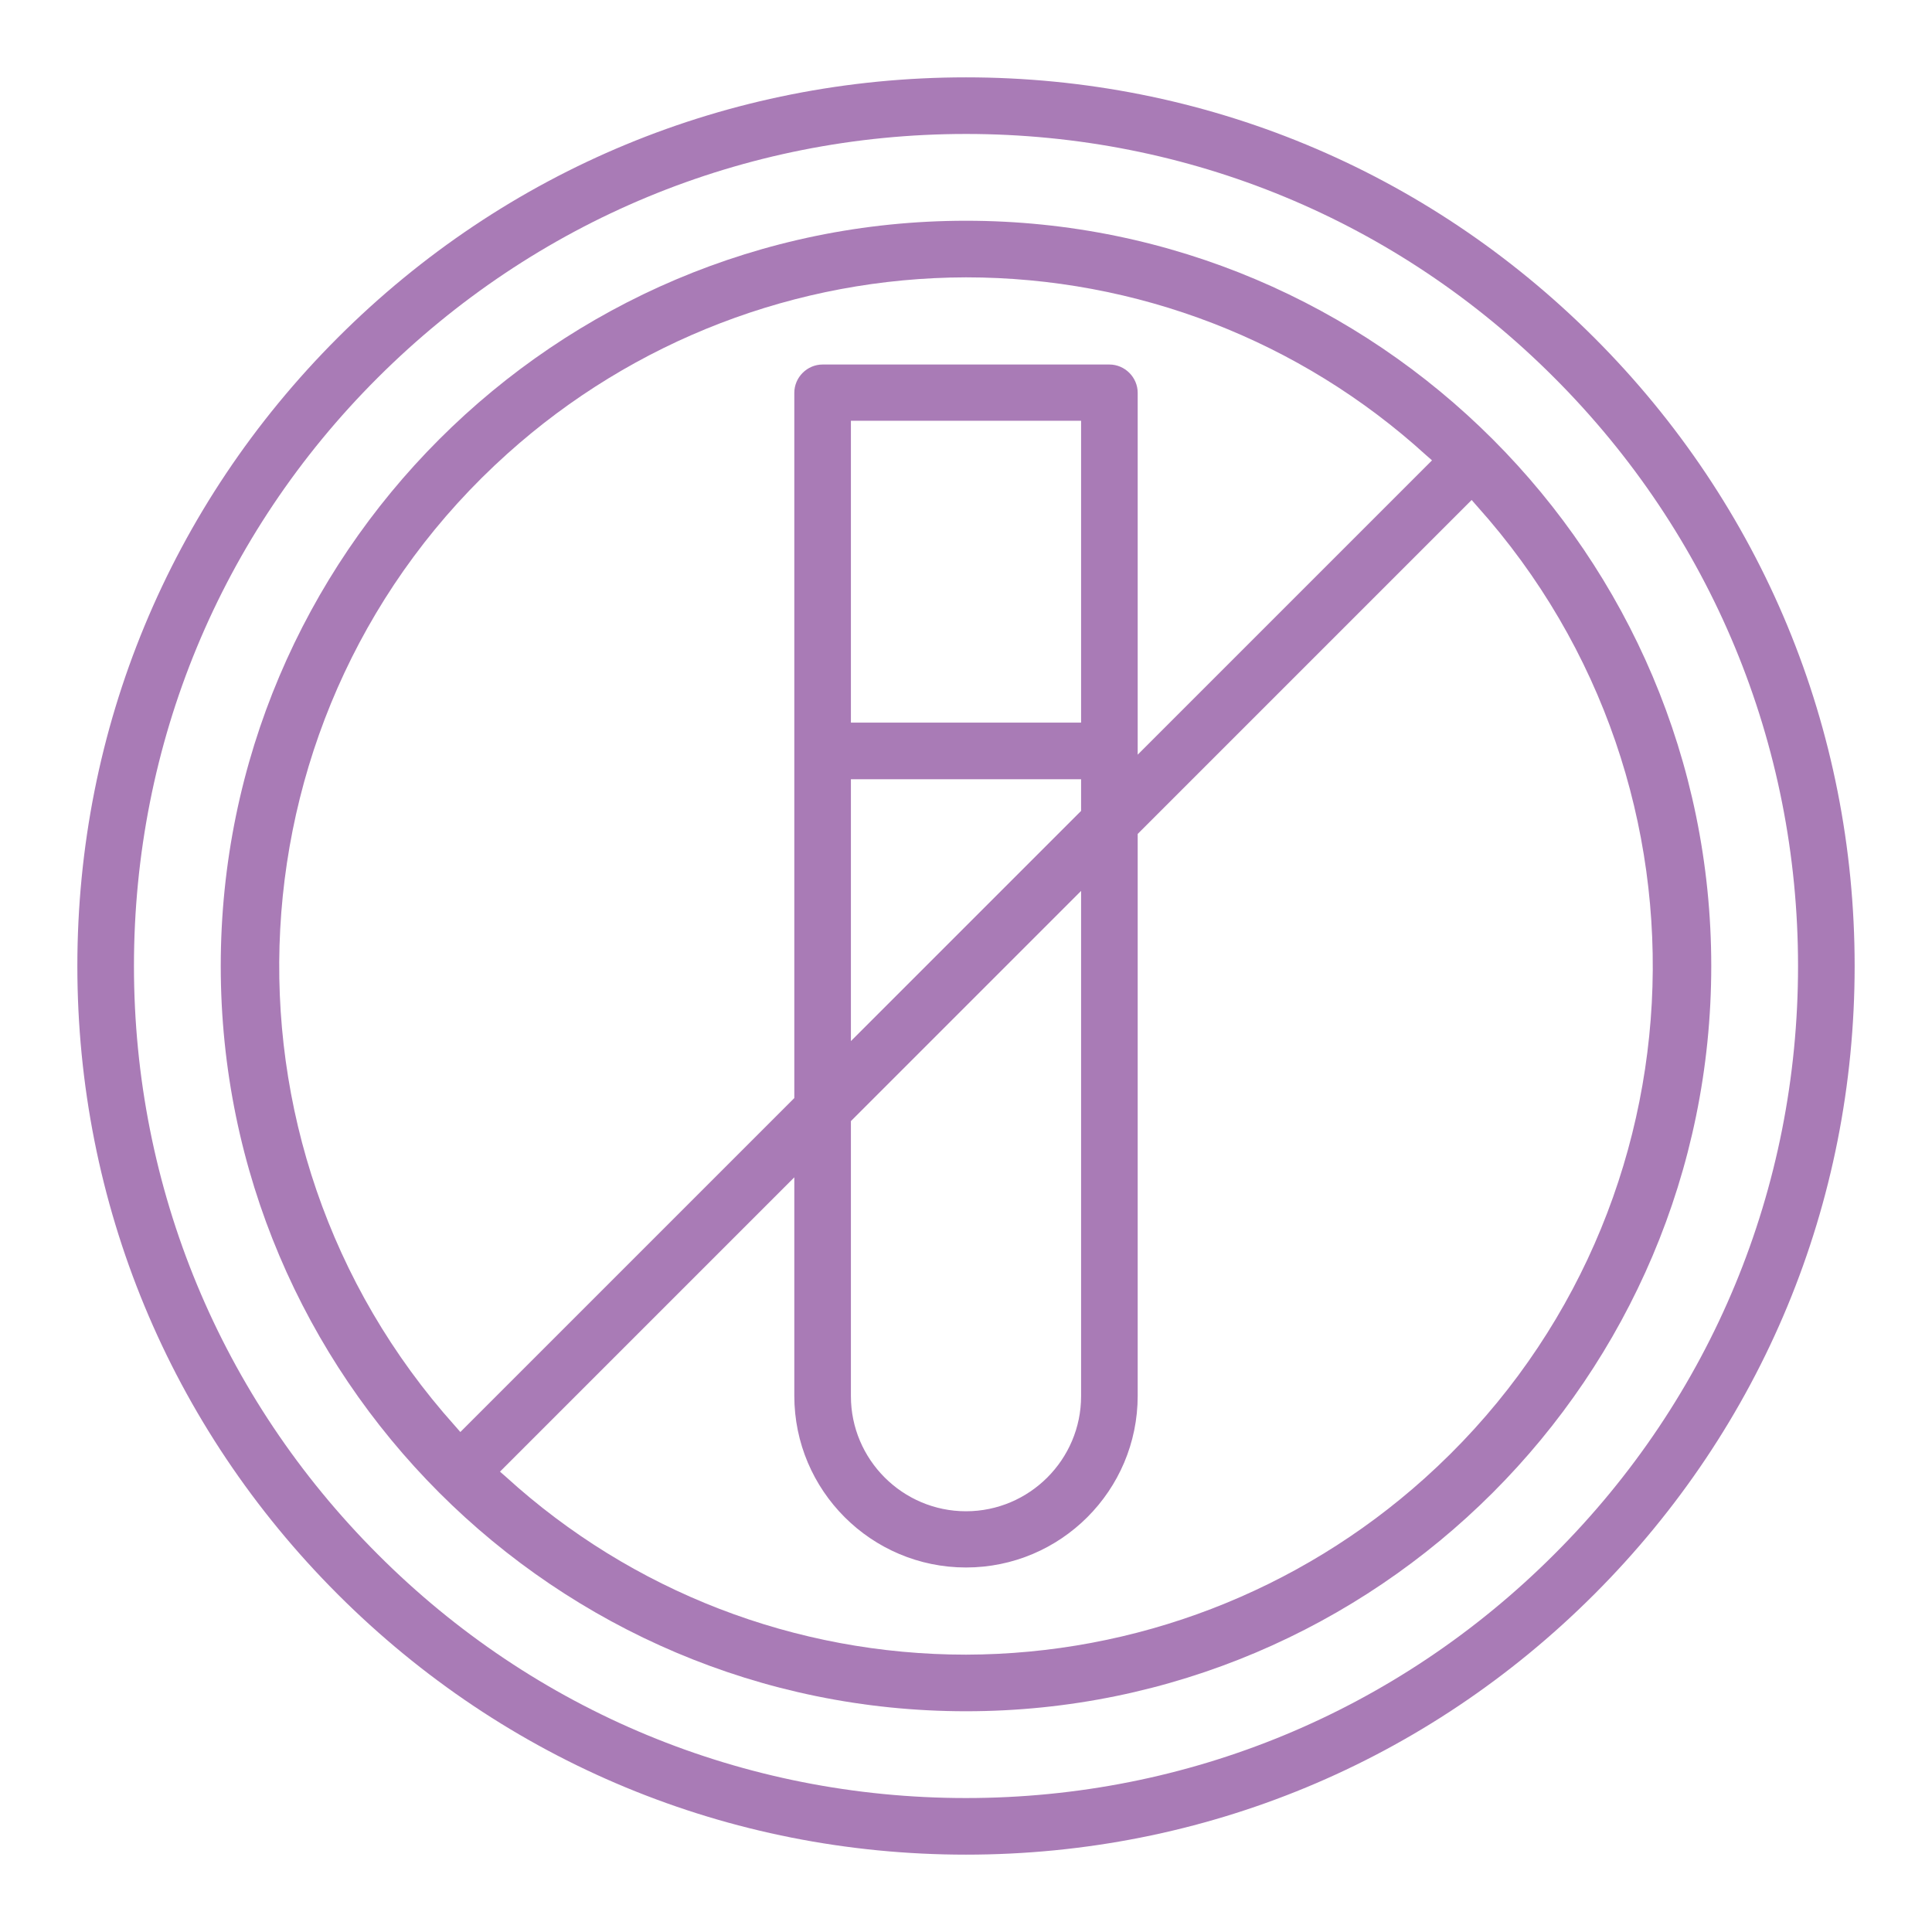 <svg viewBox="0 0 512 512" version="1.1" xmlns="http://www.w3.org/2000/svg" data-name="Layer 1" id="Layer_1">
  <defs>
    <style>
      .cls-1 {
        fill: #a97bb6;
        stroke-width: 0px;
      }
    </style>
  </defs>
  <path d="M422.5,89.5c-44.5-44.5-103.6-69-166.5-69s-122,24.5-166.5,69c-44.5,44.5-69,103.6-69,166.5s24.5,122,69,166.5c44.5,44.5,103.6,69,166.5,69s122-24.5,166.5-69c44.5-44.5,69-103.6,69-166.5s-24.5-122-69-166.5ZM411.9,411.9c-41.6,41.6-97,64.6-155.9,64.6s-114.3-22.9-155.9-64.6c-41.6-41.6-64.6-97-64.6-155.9s22.9-114.3,64.6-155.9,97-64.6,155.9-64.6,114.3,22.9,155.9,64.6c41.6,41.6,64.6,97,64.6,155.9s-22.9,114.3-64.6,155.9Z" class="cls-1"></path>
  <path d="M256,58.5c-108.9,0-197.5,88.6-197.5,197.5s88.6,197.5,197.5,197.5,197.5-88.6,197.5-197.5S364.9,58.5,256,58.5ZM120.6,377.9c-67.2-74.9-61-190.5,13.9-257.7,33.4-30,76.6-46.6,121.5-46.7h0c45.2,0,88.5,16.7,121.9,47.1l1.6,1.4-78,78v-95.9c0-4.1-3.4-7.5-7.5-7.5h-76c-4.1,0-7.5,3.4-7.5,7.5v186.9l-88.5,88.5-1.4-1.6ZM225.5,275.9v-69.4h61v8.4l-61,61ZM286.5,236.1v133.9c0,16.8-13.7,30.5-30.5,30.5s-30.5-13.7-30.5-30.5v-72.9l61-61ZM225.5,191.5v-80h61v80h-61ZM377.5,391.8c-33.4,30-76.6,46.6-121.5,46.7h0c-45.2,0-88.5-16.7-121.9-47.1l-1.6-1.4,78-78v57.9c0,25.1,20.4,45.5,45.5,45.5s45.5-20.4,45.5-45.5v-148.9l.6-.6,87.9-87.9,1.4,1.6c67.2,74.9,61,190.5-13.9,257.7Z" class="cls-1"></path>
</svg>